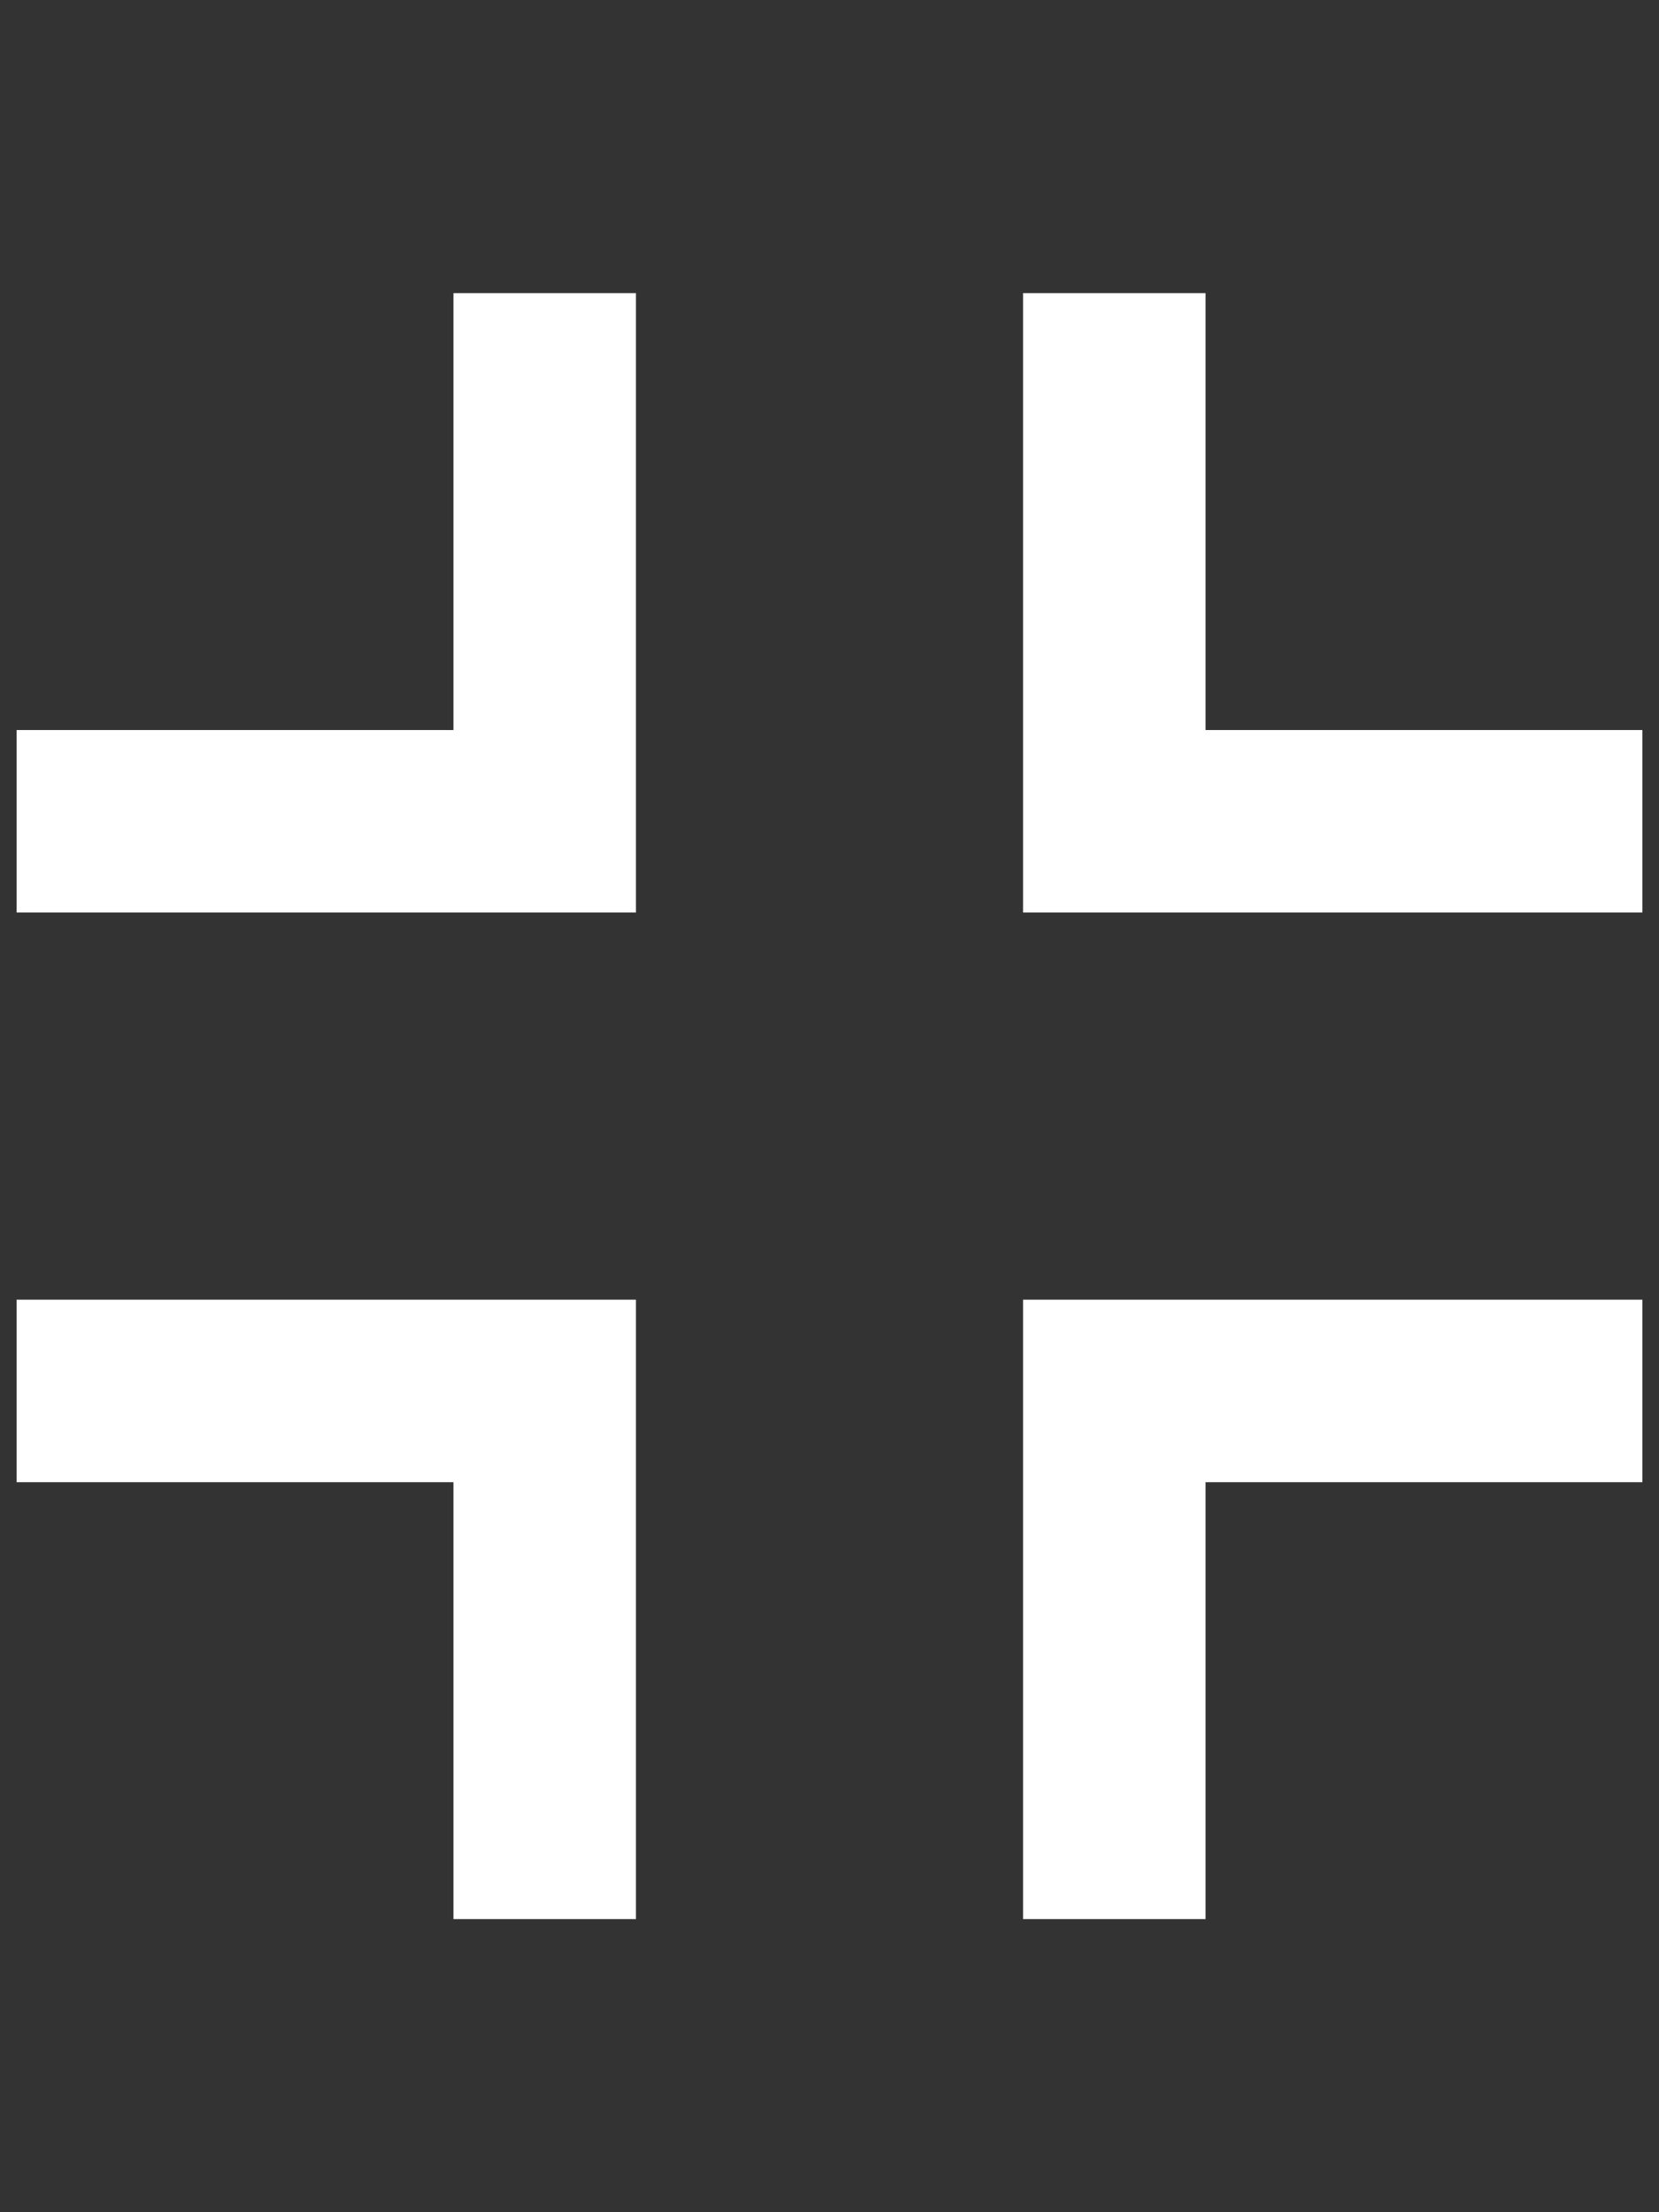 <svg xmlns="http://www.w3.org/2000/svg" viewBox="0 0 30 40"><rect x="0" y="0" width="30" height="40" fill="#333333" stroke="none"/><path d="M21.8 34.7h-3.3V23.5h11.2v3.3h-7.9zm0-29.4h-3.3v11.2h11.2v-3.3h-7.9zm-13.6 0h3.3v11.2H.3v-3.3h7.9zm0 29.4h3.3V23.5H.3v3.3h7.9z" fill="#fff"/></svg>